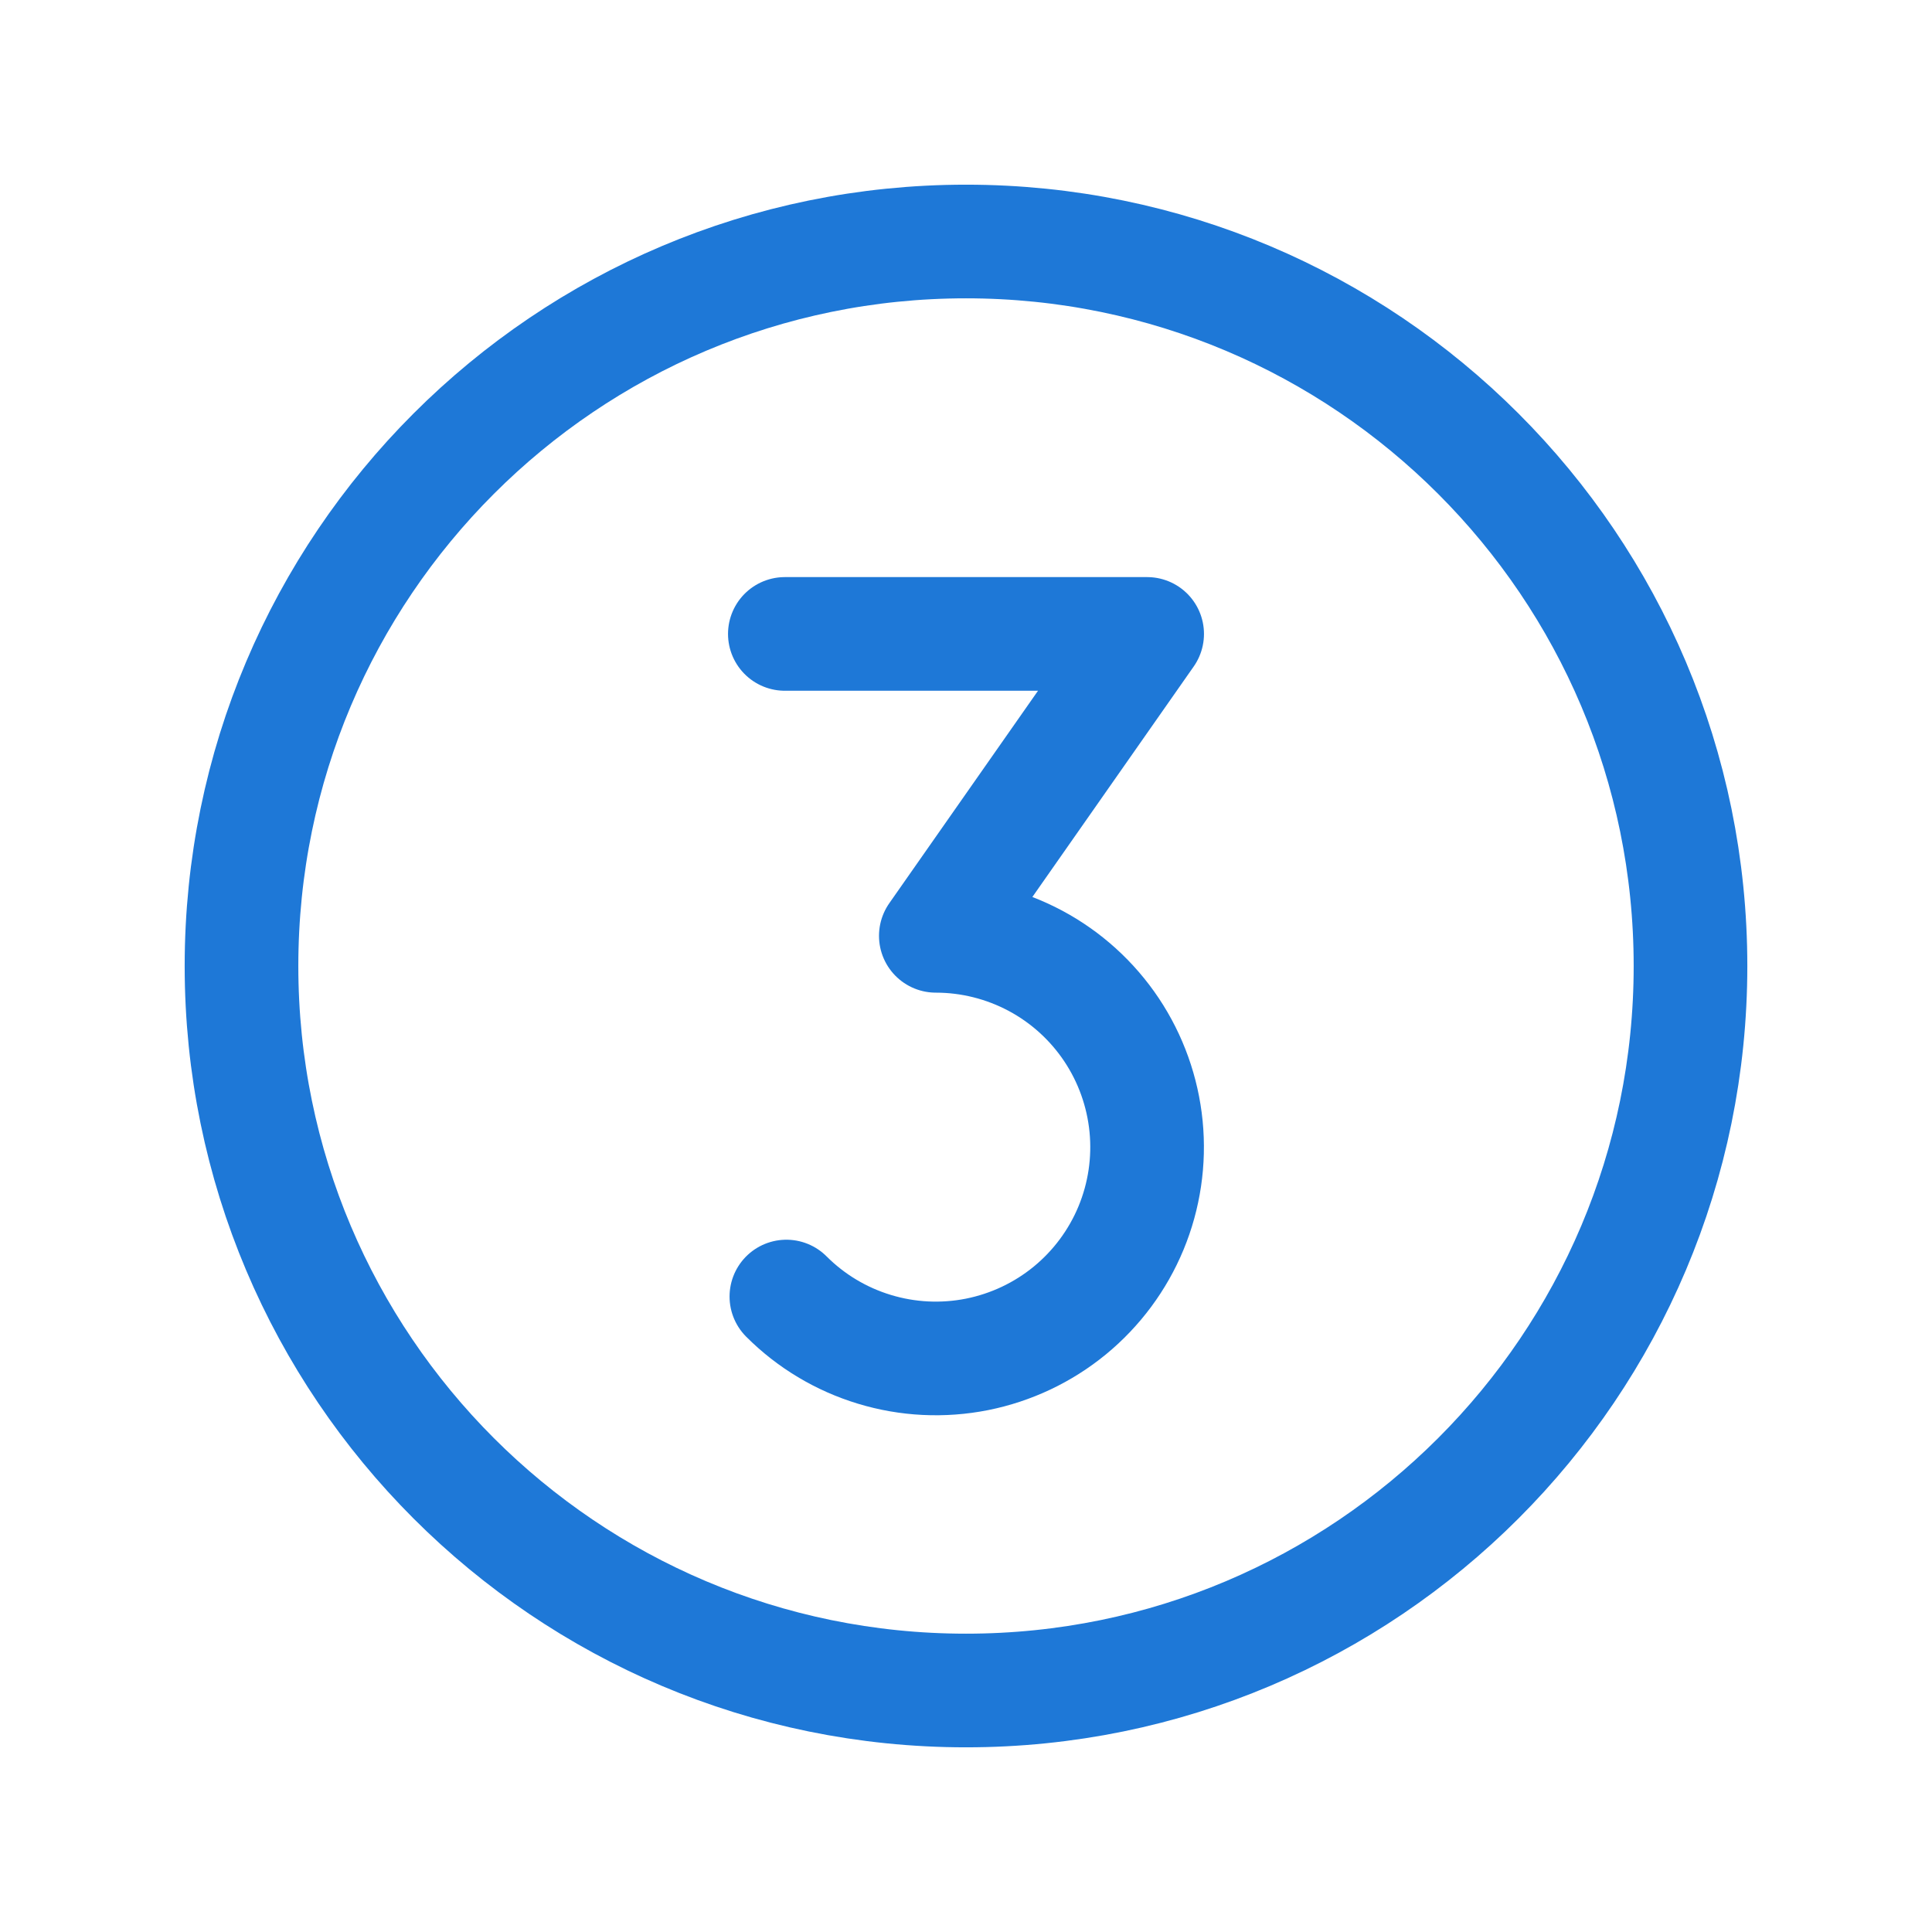<?xml version="1.0"?>
<svg xmlns="http://www.w3.org/2000/svg" width="34" height="34" viewBox="0 0 34 34" fill="none">
<path d="M17 29.75C24.042 29.75 29.75 24.042 29.75 17C29.75 9.958 24.042 4.25 17 4.25C9.958 4.25 4.25 9.958 4.25 17C4.25 24.042 9.958 29.75 17 29.75Z" stroke="#1E78D7" stroke-width="2" stroke-miterlimit="10"/>
<path d="M13.812 11.156H20.188L16.469 16.469C17.08 16.469 17.682 16.62 18.222 16.908C18.761 17.196 19.221 17.613 19.561 18.122C19.9 18.63 20.109 19.215 20.169 19.823C20.229 20.432 20.138 21.046 19.904 21.611C19.67 22.176 19.3 22.674 18.828 23.062C18.355 23.45 17.794 23.715 17.194 23.835C16.594 23.954 15.974 23.924 15.389 23.746C14.804 23.569 14.271 23.25 13.839 22.817" stroke="#1E78D7" stroke-width="2" stroke-linecap="round" stroke-linejoin="round"/>
</svg>
